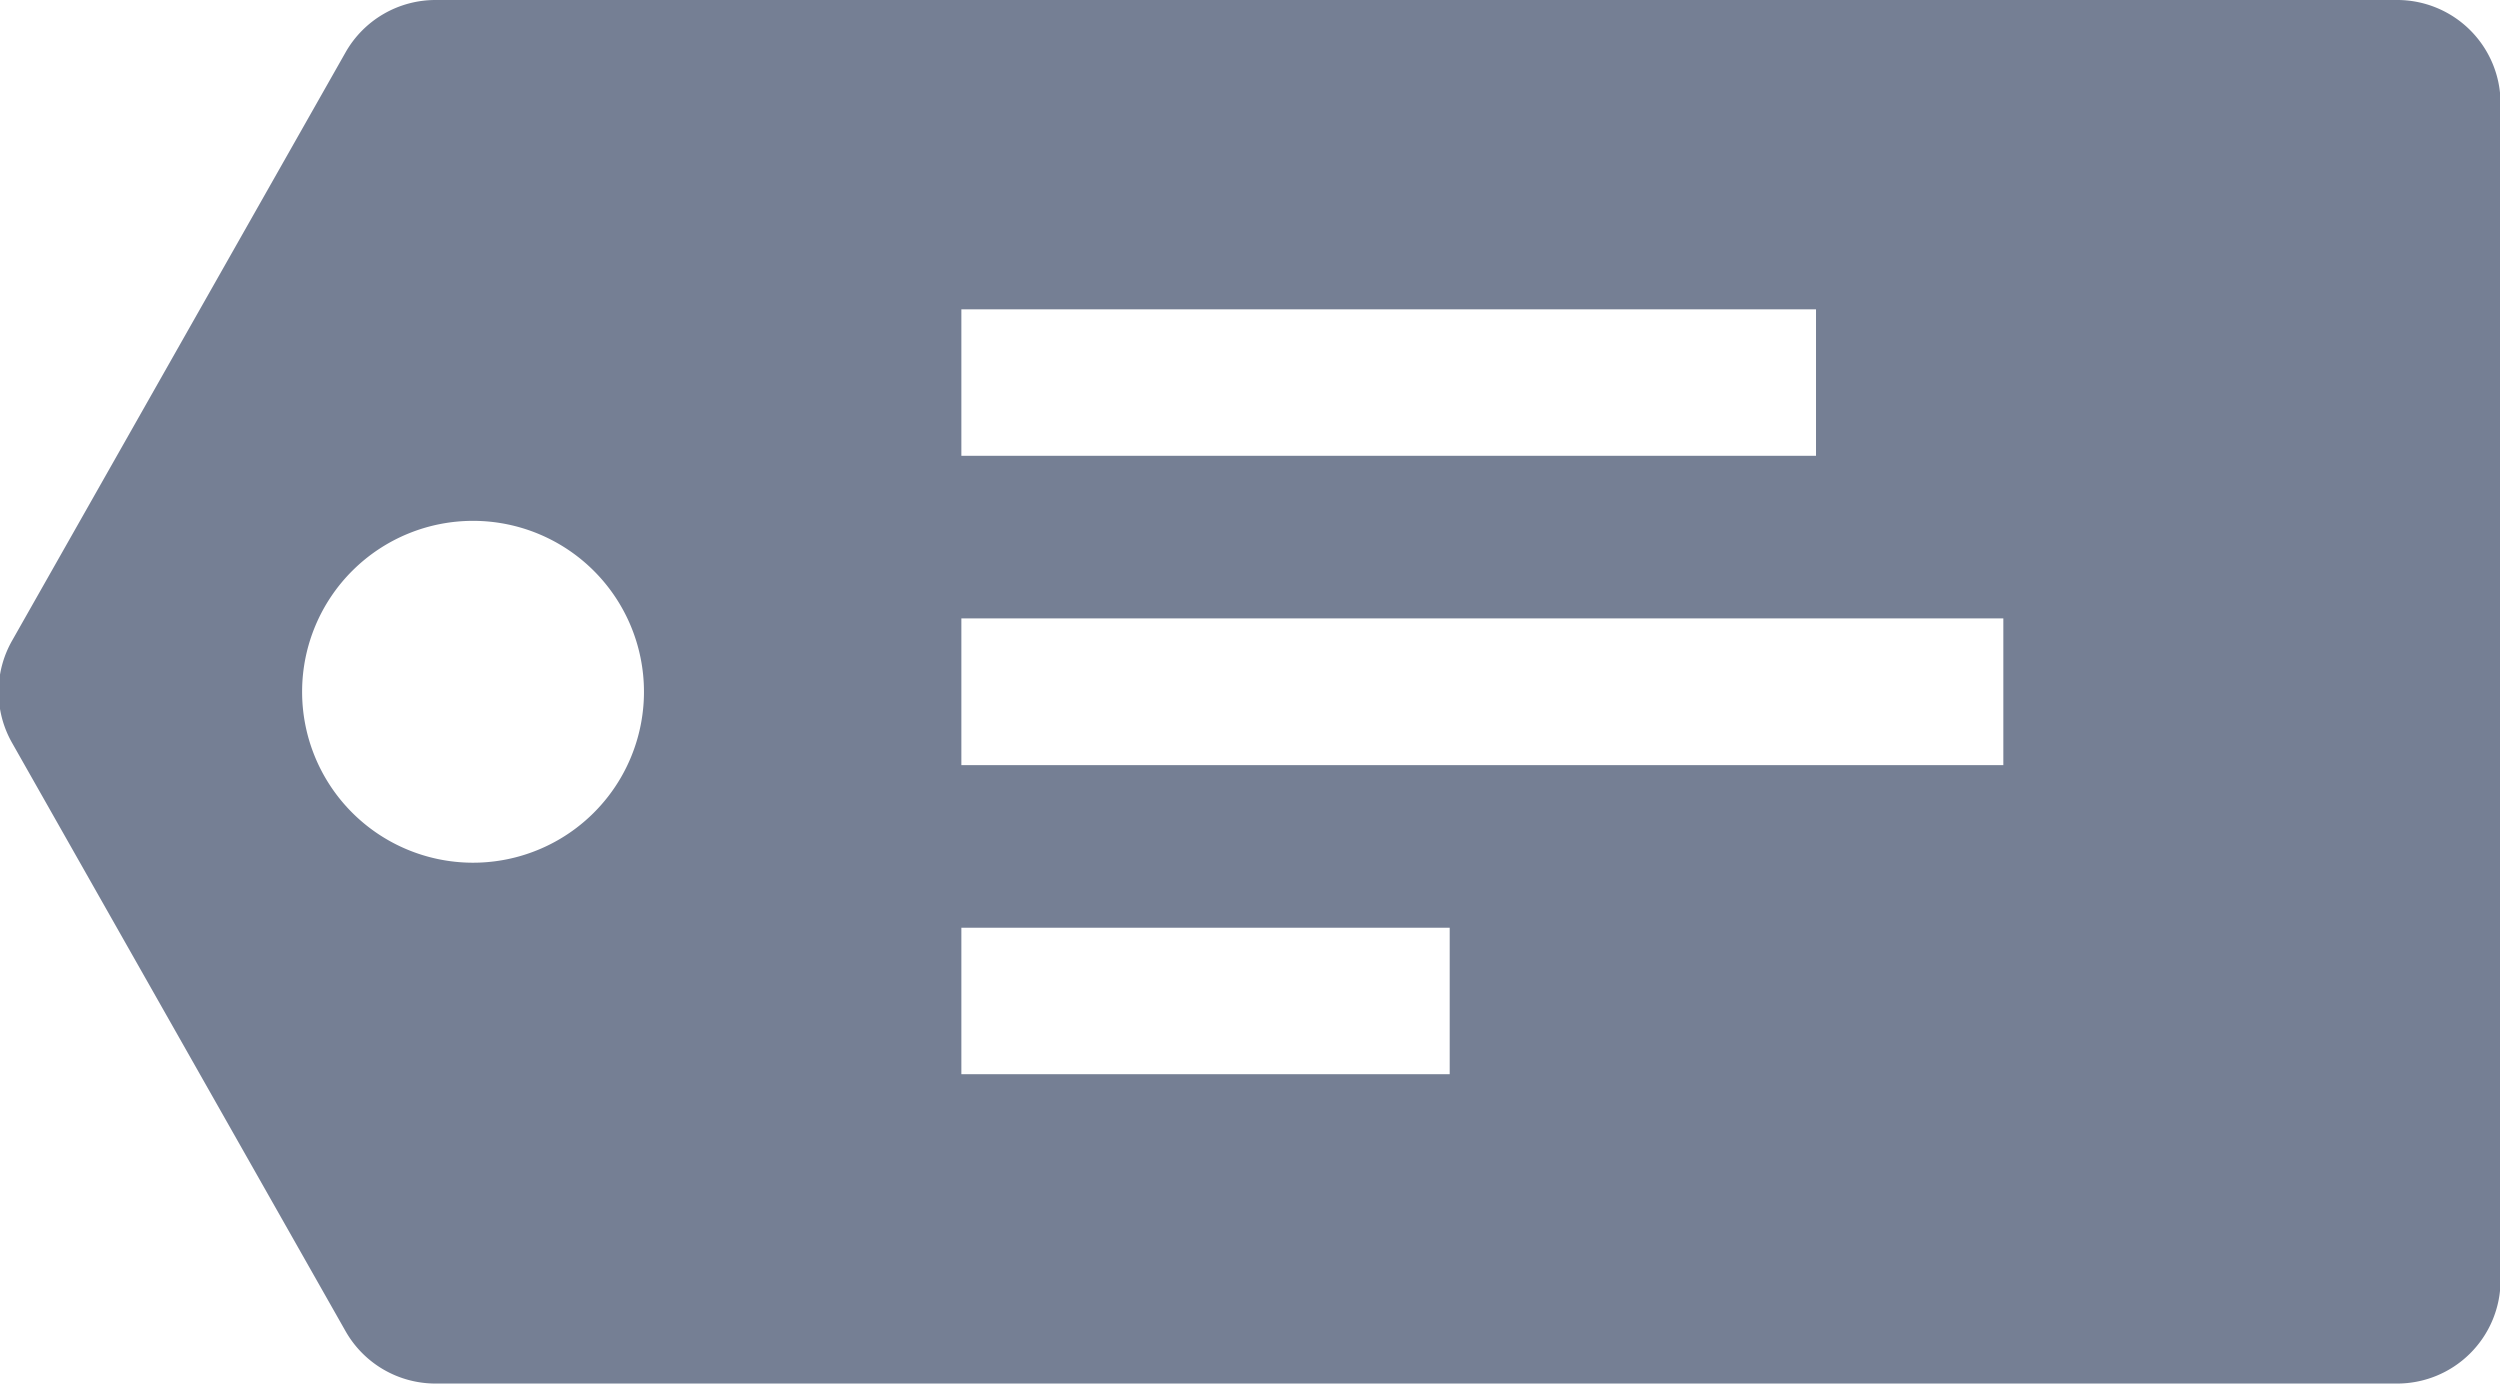 <svg id="Layer_1" data-name="Layer 1" xmlns="http://www.w3.org/2000/svg" viewBox="0 0 89.95 49.79"><defs><style>.cls-1{fill:#757f94;}</style></defs><title>arrow-left</title><path class="cls-1" d="M91.25,25.11H20.71A3.72,3.72,0,0,0,17.46,27l-12,21.17a3.72,3.72,0,0,0,0,3.66L17.46,73a3.72,3.72,0,0,0,3.24,1.89H91.25A3.72,3.72,0,0,0,95,71.17V28.83A3.72,3.72,0,0,0,91.25,25.11ZM39.62,36.24H70.37v5.27H39.62V36.24ZM22,56.15A6.15,6.15,0,1,1,28.2,50,6.15,6.15,0,0,1,22,56.15Zm35.15,7.61H39.62V58.49H57.19v5.27ZM77.11,52.64H39.62V47.36H77.11v5.27Z" transform="translate(-5.03 -25.11)"/></svg>